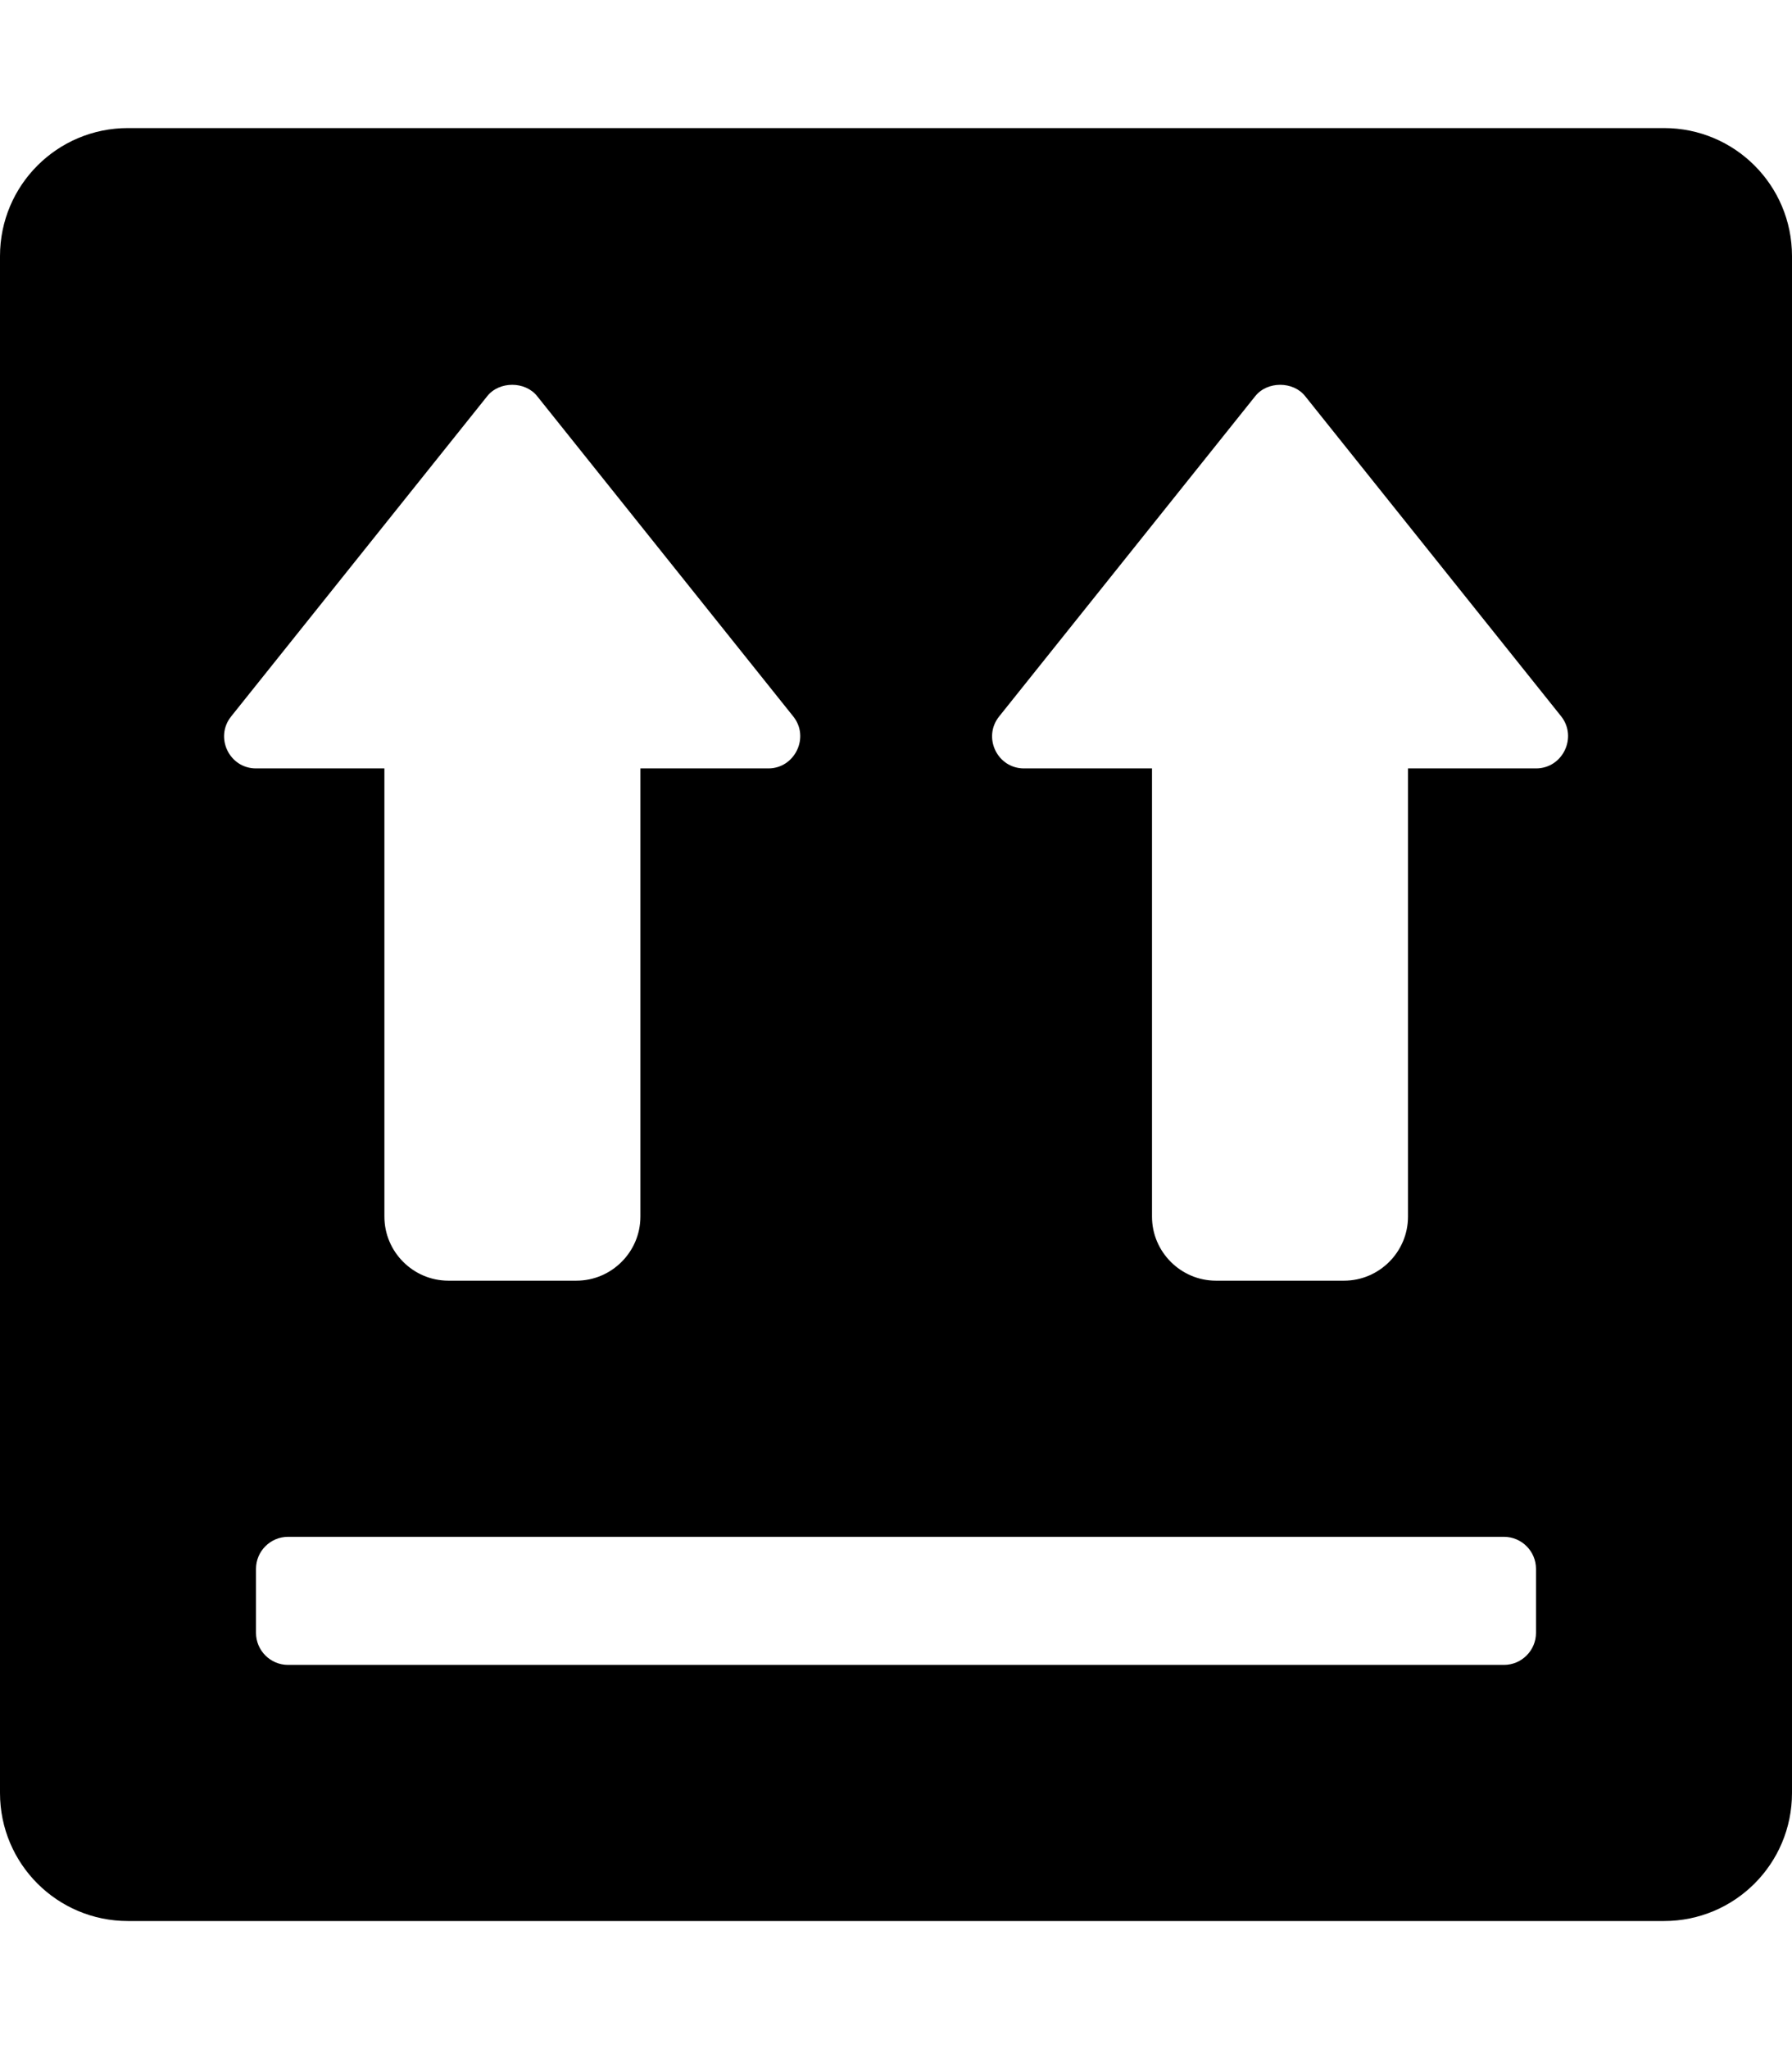 <svg xmlns="http://www.w3.org/2000/svg" viewBox="0 0 448 512"><!-- Font Awesome Pro 5.15.3 by @fontawesome - https://fontawesome.com License - https://fontawesome.com/license (Commercial License) --><path d="M416 32H32C14.3 32 0 46.3 0 64v384c0 17.7 14.3 32 32 32h384c17.7 0 32-14.3 32-32V64c0-17.7-14.3-32-32-32zM57.8 179l64-80c3-3.8 9.5-3.8 12.5 0l64 80c4.2 5.2.4 13-6.2 13h-32v112c0 8.8-7.2 16-16 16h-32c-8.8 0-16-7.2-16-16V192H64c-6.7 0-10.4-7.8-6.2-13zM384 408c0 4.4-3.6 8-8 8H72c-4.4 0-8-3.6-8-8v-16c0-4.4 3.6-8 8-8h304c4.4 0 8 3.6 8 8v16zm0-216h-32v112c0 8.8-7.2 16-16 16h-32c-8.8 0-16-7.2-16-16V192h-32c-6.7 0-10.4-7.8-6.2-13l64-80c3-3.8 9.5-3.8 12.5 0l64 80c4.1 5.2.4 13-6.3 13z"/></svg>